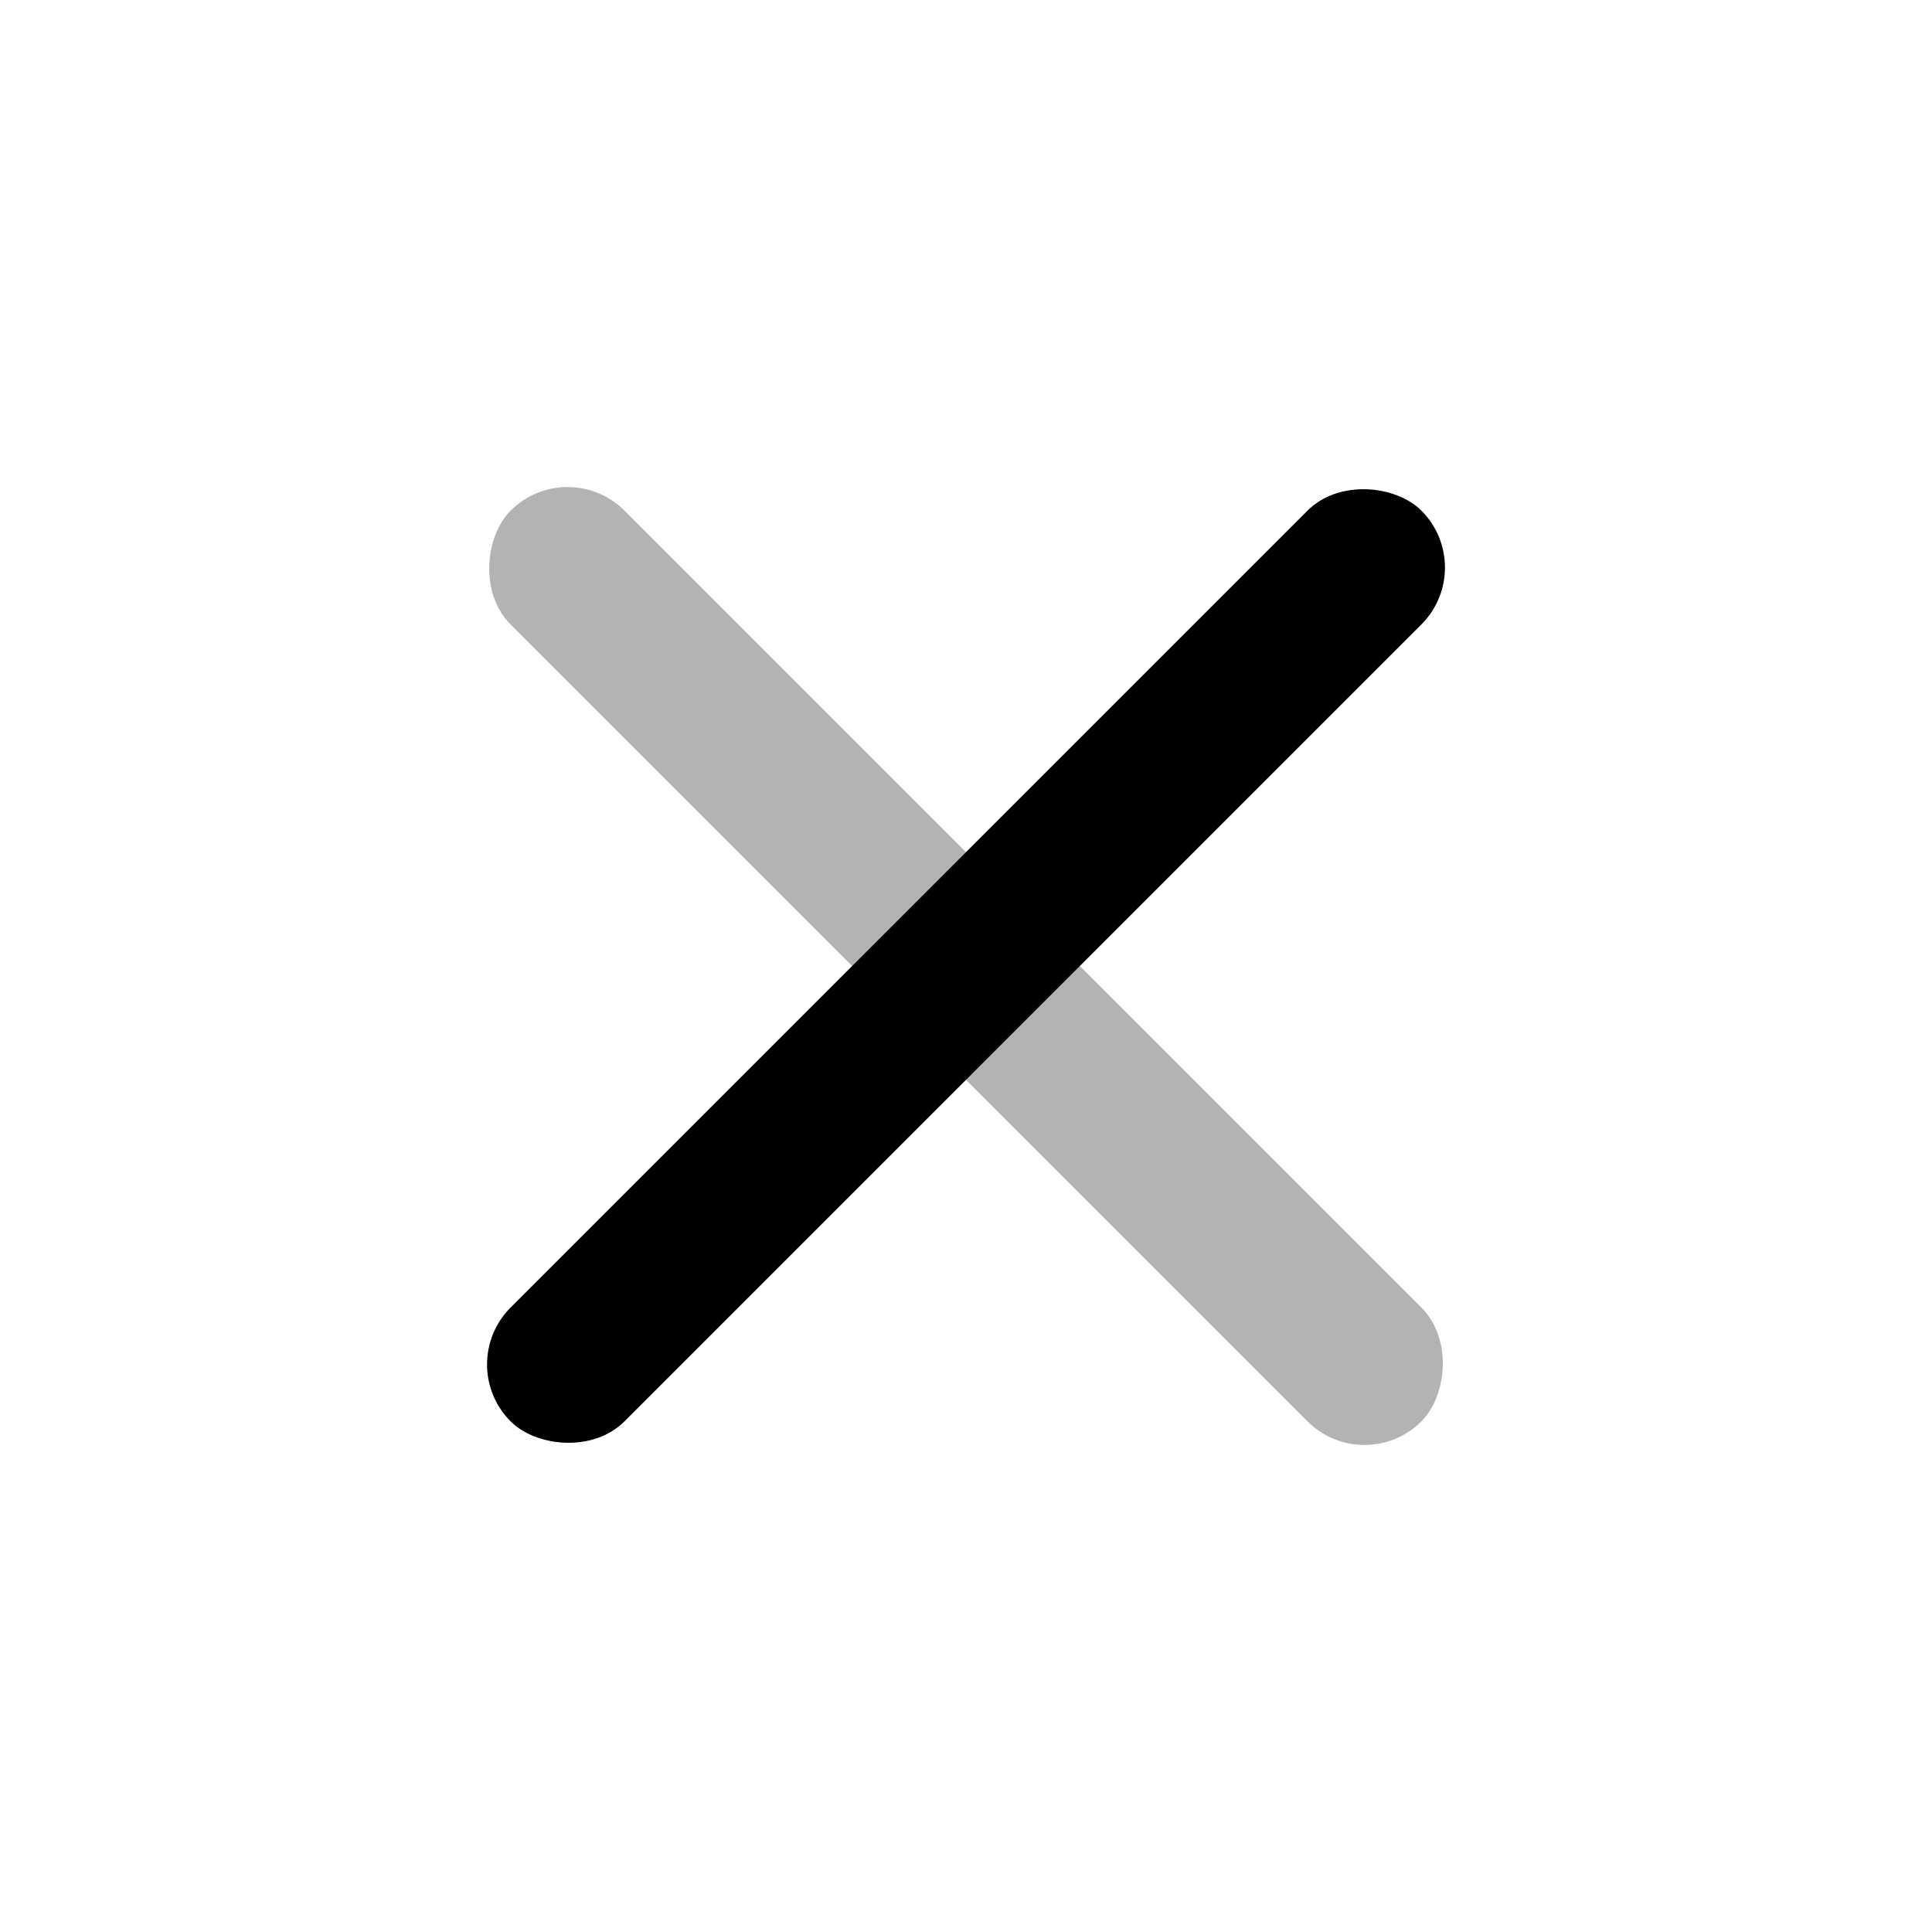 <svg width="24px" height="24px" viewBox="0 0 24 24" version="1.1" xmlns="http://www.w3.org/2000/svg" xmlns:xlink="http://www.w3.org/1999/xlink">
    <g stroke="none" stroke-width="1" fill="none" fill-rule="evenodd">
        <g transform="translate(12, 12) rotate(-45) translate(-12, -12) translate(4, 4)" fill="#000000">
            <rect x="0" y="7" width="16" height="2" rx="1"></rect>
            <rect opacity="0.3" transform="translate(8, 8) rotate(-270) translate(-8, -8) " x="0" y="7" width="16" height="2" rx="1"></rect>
        </g>
    </g>
</svg>